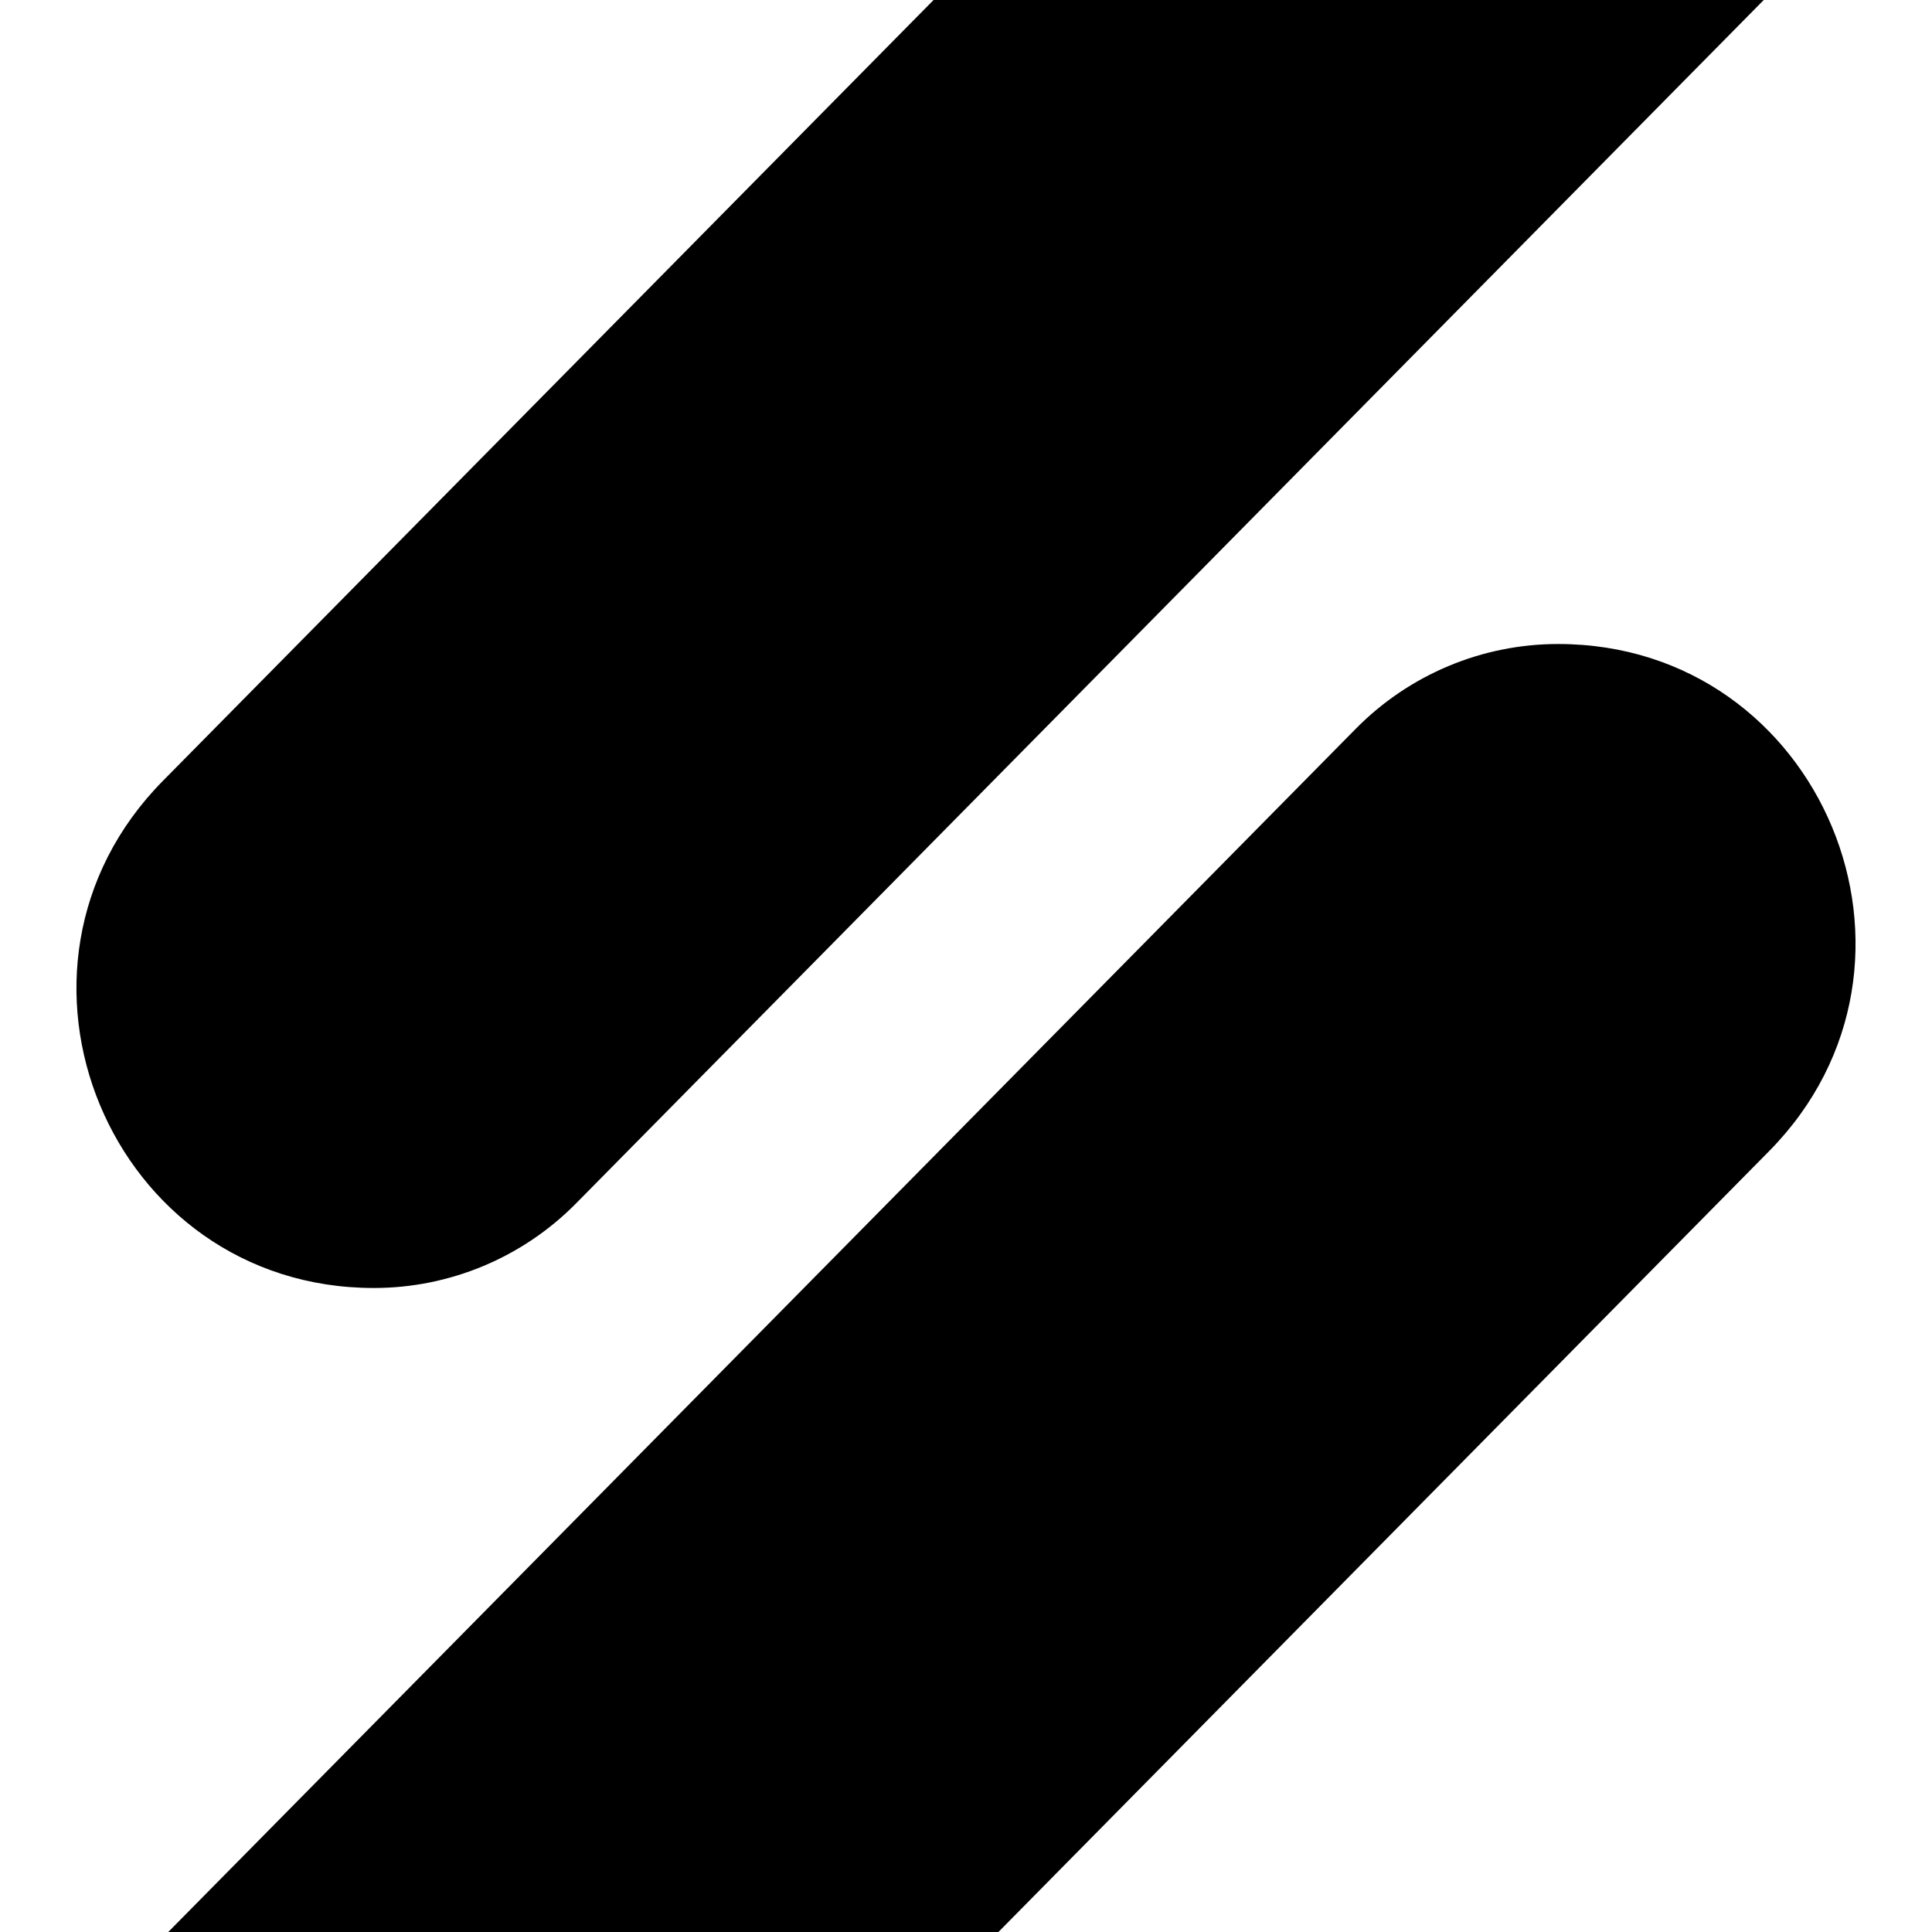 <svg width="278" height="278" viewBox="0 0 278 278" fill="none" xmlns="http://www.w3.org/2000/svg">
<path fill="black" d="M134.334 0H253.789L82.887 173.161C75.199 180.951 64.725 185.333 53.797 185.333C15.85 185.333 -3.254 139.406 23.442 112.357L134.334 0Z"/>
<path fill="black" d="M143.666 278H24.211L195.113 104.839C202.801 97.049 213.275 92.667 224.203 92.667C262.15 92.667 281.254 138.594 254.558 165.643L143.666 278Z"/>
</svg>
